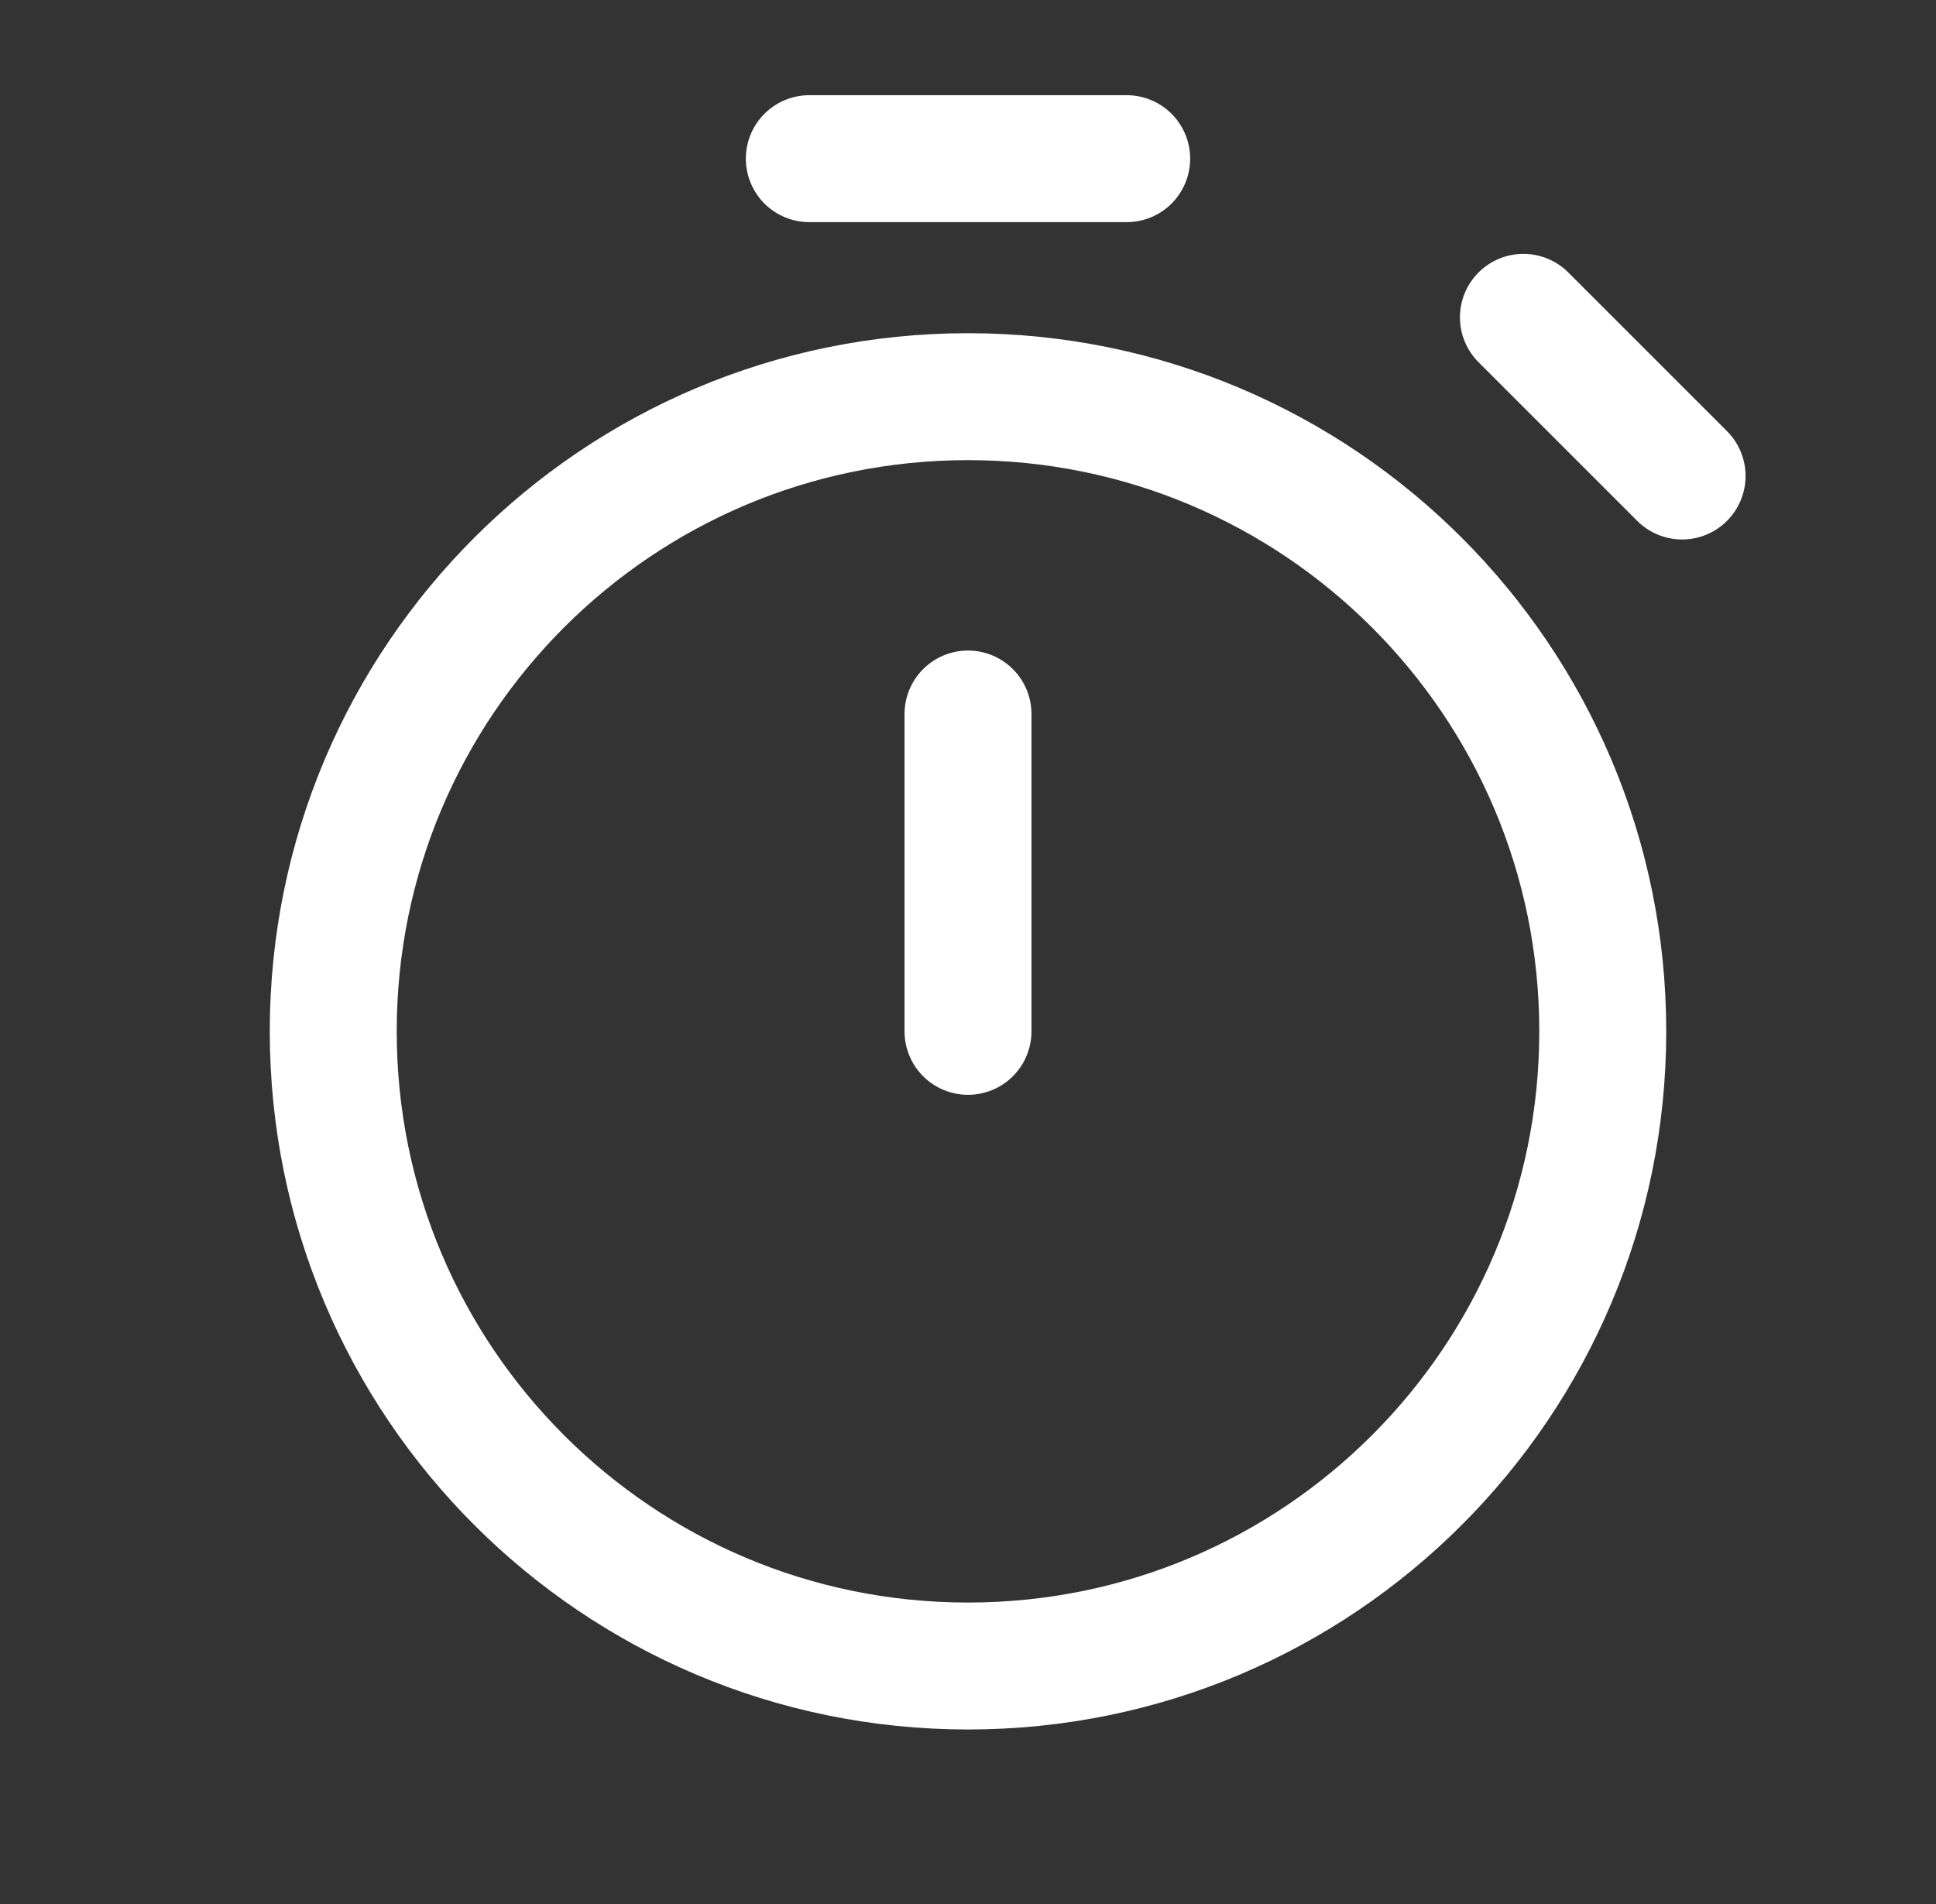 <svg width="61" height="60" viewBox="0 0 61 60" fill="none" xmlns="http://www.w3.org/2000/svg">
  <rect x="0" y="0" width="61" height="60" fill="#333333" stroke="none"/>
  <path d="M30.5 32.5V22.5M53 15L48 10M25.5 5H35.5M30.5 52.5C19.454 52.5 10.5 43.546 10.5 32.5C10.5 21.454 19.454 12.5 30.5 12.5C41.546 12.5 50.5 21.454 50.5 32.5C50.5 43.546 41.546 52.5 30.5 52.5Z" stroke="#FFF" stroke-width="4" stroke-linecap="round" stroke-linejoin="round"/>
</svg>